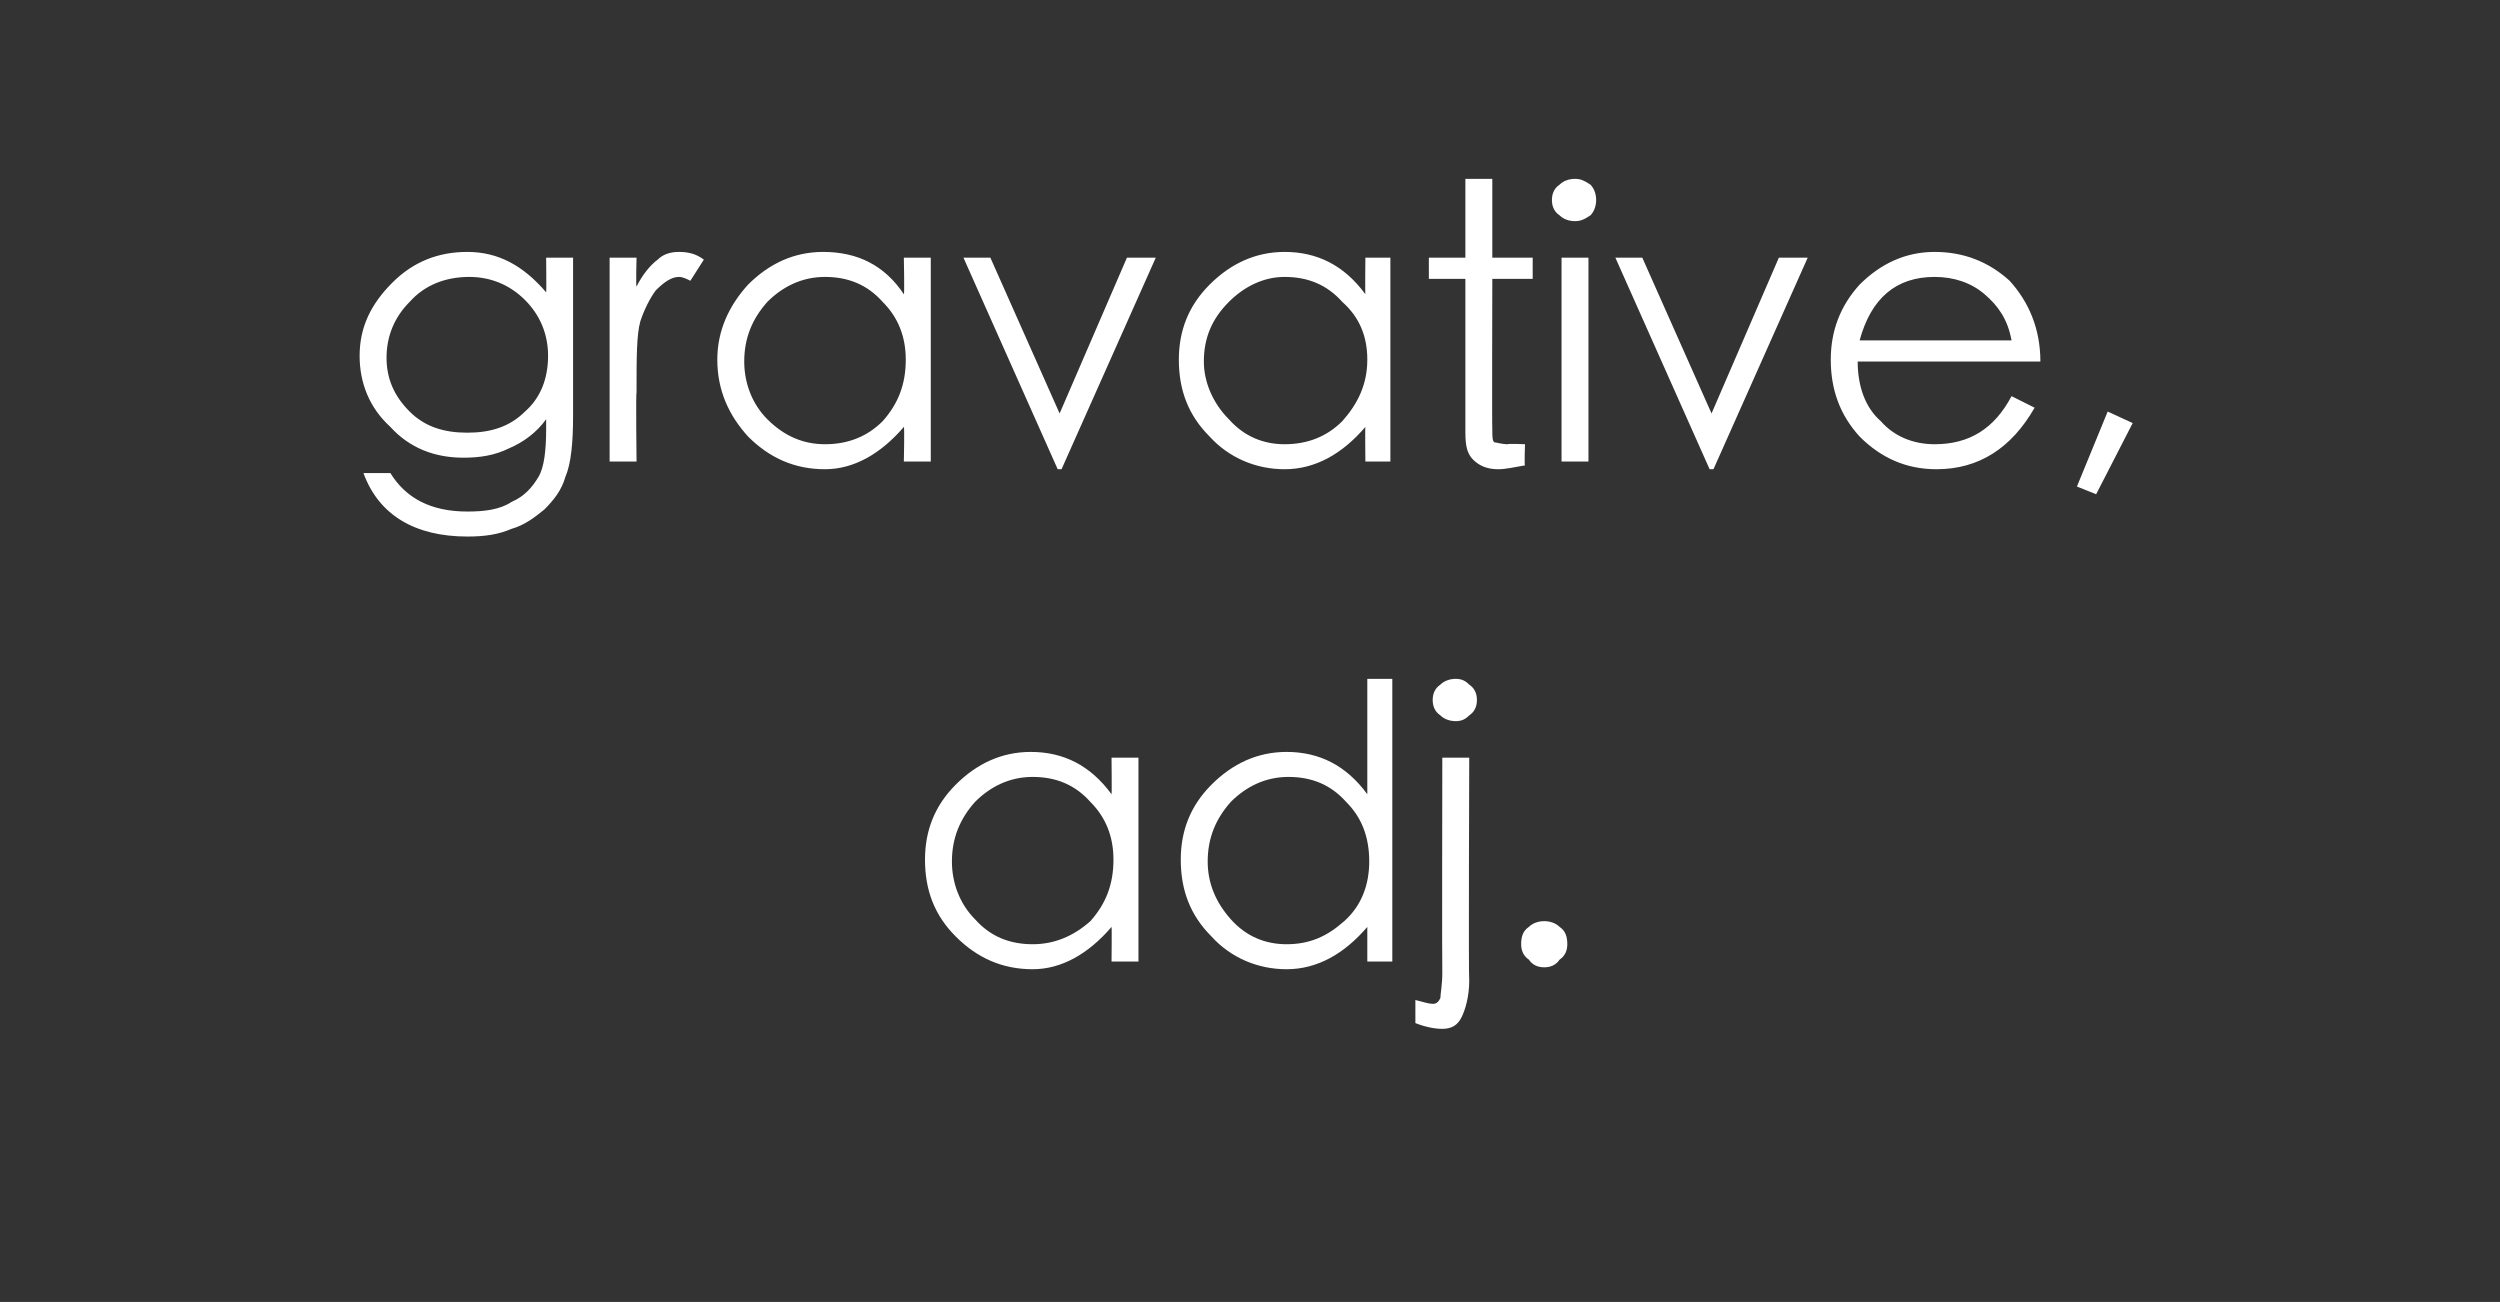 <?xml version="1.0" standalone="no"?><!DOCTYPE svg PUBLIC "-//W3C//DTD SVG 1.1//EN" "http://www.w3.org/Graphics/SVG/1.1/DTD/svg11.dtd"><svg xmlns="http://www.w3.org/2000/svg" version="1.1" width="130px" height="67.7px" viewBox="0 -8 130 67.7" style="top:-8px"><rect x="0" y="-8" width="130" height="67.7" fill="#333333" stroke="none"/>  <desc>gravative, adj.</desc>  <defs/>  <g id="Polygon143427">    <path d="M 59.2 31.4 L 59.2 42 L 57.8 42 C 57.8 42 57.82 40.18 57.8 40.2 C 56.6 41.6 55.2 42.4 53.7 42.4 C 52.1 42.4 50.8 41.8 49.7 40.7 C 48.6 39.6 48.1 38.3 48.1 36.7 C 48.1 35.2 48.6 33.9 49.7 32.8 C 50.8 31.7 52.1 31.1 53.6 31.1 C 55.3 31.1 56.7 31.8 57.8 33.3 C 57.82 33.32 57.8 31.4 57.8 31.4 L 59.2 31.4 Z M 57.9 36.7 C 57.9 35.5 57.5 34.5 56.7 33.7 C 55.9 32.8 54.9 32.4 53.7 32.4 C 52.5 32.4 51.5 32.9 50.7 33.7 C 49.9 34.6 49.5 35.6 49.5 36.8 C 49.5 37.9 49.9 39 50.7 39.8 C 51.5 40.7 52.5 41.1 53.7 41.1 C 54.8 41.1 55.8 40.7 56.7 39.9 C 57.5 39 57.9 38 57.9 36.7 Z M 72.4 27.3 L 72.4 42 L 71.1 42 C 71.1 42 71.1 40.18 71.1 40.2 C 69.9 41.6 68.5 42.4 66.9 42.4 C 65.4 42.4 64 41.8 63 40.7 C 61.9 39.6 61.4 38.3 61.4 36.7 C 61.4 35.2 61.9 33.9 63 32.8 C 64.1 31.7 65.4 31.1 66.9 31.1 C 68.6 31.1 70 31.8 71.1 33.3 C 71.1 33.32 71.1 27.3 71.1 27.3 L 72.4 27.3 Z M 71.2 36.8 C 71.2 35.5 70.8 34.5 70 33.7 C 69.2 32.8 68.2 32.4 67 32.4 C 65.8 32.4 64.8 32.9 64 33.7 C 63.2 34.6 62.8 35.6 62.8 36.8 C 62.8 37.9 63.2 38.9 64 39.8 C 64.8 40.7 65.8 41.1 66.9 41.1 C 68.1 41.1 69 40.7 69.9 39.9 C 70.8 39.1 71.2 38 71.2 36.8 Z M 74.5 28.4 C 74.5 28.1 74.6 27.8 74.9 27.6 C 75.1 27.4 75.4 27.3 75.7 27.3 C 76 27.3 76.2 27.4 76.4 27.6 C 76.7 27.8 76.8 28.1 76.8 28.4 C 76.8 28.7 76.7 29 76.4 29.2 C 76.2 29.4 76 29.5 75.7 29.5 C 75.4 29.5 75.1 29.4 74.9 29.2 C 74.6 29 74.5 28.7 74.5 28.4 Z M 75 31.4 L 76.4 31.4 C 76.4 31.4 76.36 42.96 76.4 43 C 76.4 43.8 76.2 44.5 76 44.9 C 75.8 45.3 75.5 45.5 75 45.5 C 74.6 45.5 74.1 45.4 73.6 45.2 C 73.6 45.2 73.6 44 73.6 44 C 74 44.1 74.3 44.2 74.5 44.2 C 74.7 44.2 74.8 44.1 74.9 43.9 C 74.9 43.7 75 43.2 75 42.6 C 74.98 42.56 75 31.4 75 31.4 Z M 79.1 41.1 C 79.1 40.7 79.2 40.4 79.5 40.2 C 79.7 40 80 39.9 80.3 39.9 C 80.6 39.9 80.9 40 81.1 40.2 C 81.4 40.4 81.5 40.7 81.5 41.1 C 81.5 41.4 81.4 41.7 81.1 41.9 C 80.9 42.2 80.6 42.3 80.3 42.3 C 80 42.3 79.7 42.2 79.5 41.9 C 79.2 41.7 79.1 41.4 79.1 41.1 Z " stroke="none" fill="#fff"/>  </g>  <g id="Polygon143426">    <path d="M 28.4 5.4 L 29.8 5.4 C 29.8 5.4 29.8 13.58 29.8 13.6 C 29.8 15 29.7 16.1 29.4 16.8 C 29.2 17.5 28.8 18 28.3 18.5 C 27.8 18.9 27.3 19.3 26.6 19.5 C 25.9 19.8 25.2 19.9 24.3 19.9 C 21.6 19.9 19.7 18.8 18.9 16.6 C 18.9 16.6 20.3 16.6 20.3 16.6 C 21.1 17.9 22.4 18.6 24.3 18.6 C 25.2 18.6 26 18.5 26.6 18.1 C 27.3 17.8 27.7 17.3 28 16.8 C 28.3 16.3 28.4 15.4 28.4 14.3 C 28.4 14.3 28.4 13.8 28.4 13.8 C 27.9 14.5 27.2 15 26.5 15.3 C 25.7 15.7 24.9 15.8 24.1 15.8 C 22.6 15.8 21.3 15.3 20.3 14.2 C 19.2 13.2 18.7 11.9 18.7 10.5 C 18.7 9 19.3 7.8 20.4 6.7 C 21.5 5.6 22.8 5.1 24.3 5.1 C 25.9 5.1 27.2 5.8 28.4 7.2 C 28.42 7.22 28.4 5.4 28.4 5.4 Z M 28.5 10.5 C 28.5 9.4 28.1 8.4 27.3 7.6 C 26.5 6.8 25.5 6.4 24.4 6.4 C 23.2 6.4 22.1 6.8 21.3 7.7 C 20.5 8.5 20.1 9.5 20.1 10.6 C 20.1 11.7 20.5 12.6 21.3 13.4 C 22.1 14.2 23.1 14.5 24.3 14.5 C 25.5 14.5 26.5 14.2 27.3 13.4 C 28.1 12.7 28.5 11.7 28.5 10.5 Z M 31.7 5.4 L 33.1 5.4 C 33.1 5.4 33.06 6.92 33.1 6.9 C 33.4 6.3 33.8 5.8 34.2 5.5 C 34.5 5.2 34.9 5.1 35.3 5.1 C 35.8 5.1 36.2 5.2 36.6 5.5 C 36.6 5.5 35.9 6.6 35.9 6.6 C 35.7 6.5 35.5 6.4 35.3 6.4 C 34.9 6.4 34.5 6.7 34.1 7.1 C 33.8 7.5 33.5 8.1 33.3 8.7 C 33.1 9.4 33.1 10.6 33.1 12.4 C 33.06 12.4 33.1 16 33.1 16 L 31.7 16 L 31.7 5.4 Z M 48.4 5.4 L 48.4 16 L 47 16 C 47 16 47.04 14.18 47 14.2 C 45.8 15.6 44.4 16.4 42.9 16.4 C 41.3 16.4 40 15.8 38.9 14.7 C 37.9 13.6 37.3 12.3 37.3 10.7 C 37.3 9.2 37.9 7.9 38.9 6.8 C 40 5.7 41.3 5.1 42.8 5.1 C 44.6 5.1 46 5.8 47 7.3 C 47.04 7.32 47 5.4 47 5.4 L 48.4 5.4 Z M 47.1 10.7 C 47.1 9.5 46.7 8.5 45.9 7.7 C 45.1 6.8 44.1 6.4 42.9 6.4 C 41.7 6.4 40.7 6.9 39.9 7.7 C 39.1 8.6 38.7 9.6 38.7 10.8 C 38.7 11.9 39.1 13 39.9 13.8 C 40.8 14.7 41.8 15.1 42.9 15.1 C 44.1 15.1 45.1 14.7 45.9 13.9 C 46.7 13 47.1 12 47.1 10.7 Z M 50.1 5.4 L 51.5 5.4 L 55.1 13.5 L 58.6 5.4 L 60.1 5.4 L 55.2 16.4 L 55 16.4 L 50.1 5.4 Z M 72.3 5.4 L 72.3 16 L 71 16 C 71 16 70.98 14.18 71 14.2 C 69.8 15.6 68.4 16.4 66.8 16.4 C 65.3 16.4 63.9 15.8 62.9 14.7 C 61.8 13.6 61.3 12.3 61.3 10.7 C 61.3 9.2 61.8 7.9 62.9 6.8 C 64 5.7 65.3 5.1 66.8 5.1 C 68.5 5.1 69.9 5.8 71 7.3 C 70.98 7.32 71 5.4 71 5.4 L 72.3 5.4 Z M 71.1 10.7 C 71.1 9.5 70.7 8.5 69.8 7.7 C 69 6.8 68 6.4 66.8 6.4 C 65.7 6.4 64.7 6.9 63.9 7.7 C 63 8.6 62.6 9.6 62.6 10.8 C 62.6 11.9 63.1 13 63.9 13.8 C 64.7 14.7 65.7 15.1 66.8 15.1 C 68 15.1 69 14.7 69.8 13.9 C 70.6 13 71.1 12 71.1 10.7 Z M 77.6 14.3 C 77.6 14.7 77.6 14.9 77.7 15 C 77.8 15 78.1 15.1 78.4 15.1 C 78.44 15.06 79.3 15.1 79.3 15.1 C 79.3 15.1 79.26 16.22 79.3 16.2 C 78.7 16.3 78.3 16.4 77.9 16.4 C 77.3 16.4 76.9 16.2 76.6 15.9 C 76.3 15.6 76.2 15.2 76.2 14.5 C 76.2 14.54 76.2 6.5 76.2 6.5 L 74.3 6.5 L 74.3 5.4 L 76.2 5.4 L 76.2 1.3 L 77.6 1.3 L 77.6 5.4 L 79.7 5.4 L 79.7 6.5 L 77.6 6.5 C 77.6 6.5 77.58 14.32 77.6 14.3 Z M 80.7 2.4 C 80.7 2.1 80.8 1.8 81.1 1.6 C 81.3 1.4 81.6 1.3 81.9 1.3 C 82.2 1.3 82.4 1.4 82.7 1.6 C 82.9 1.8 83 2.1 83 2.4 C 83 2.7 82.9 3 82.7 3.2 C 82.4 3.4 82.2 3.5 81.9 3.5 C 81.6 3.5 81.3 3.4 81.1 3.2 C 80.8 3 80.7 2.7 80.7 2.4 Z M 81.2 5.4 L 82.6 5.4 L 82.6 16 L 81.2 16 L 81.2 5.4 Z M 84 5.4 L 85.4 5.4 L 89 13.5 L 92.5 5.4 L 94 5.4 L 89.1 16.4 L 88.9 16.4 L 84 5.4 Z M 100.6 15.1 C 102.4 15.1 103.7 14.3 104.6 12.6 C 104.6 12.6 105.8 13.2 105.8 13.2 C 104.6 15.3 102.9 16.4 100.7 16.4 C 99.1 16.4 97.8 15.8 96.7 14.7 C 95.7 13.6 95.2 12.3 95.2 10.7 C 95.2 9.2 95.7 7.9 96.7 6.8 C 97.8 5.7 99.1 5.1 100.6 5.1 C 102.1 5.1 103.4 5.6 104.5 6.6 C 105.5 7.7 106.1 9.1 106.1 10.8 C 106.1 10.8 96.6 10.8 96.6 10.8 C 96.6 12.1 97 13.2 97.8 13.9 C 98.5 14.7 99.5 15.1 100.6 15.1 C 100.6 15.1 100.6 15.1 100.6 15.1 Z M 104.6 9.7 C 104.4 8.6 103.9 7.9 103.2 7.3 C 102.5 6.7 101.6 6.4 100.6 6.4 C 98.6 6.4 97.3 7.5 96.7 9.7 C 96.7 9.7 104.6 9.7 104.6 9.7 Z M 109.6 13.4 L 110.9 14 L 109 17.7 L 108 17.3 L 109.6 13.4 Z " stroke="none" fill="#fff"/>  </g></svg>
